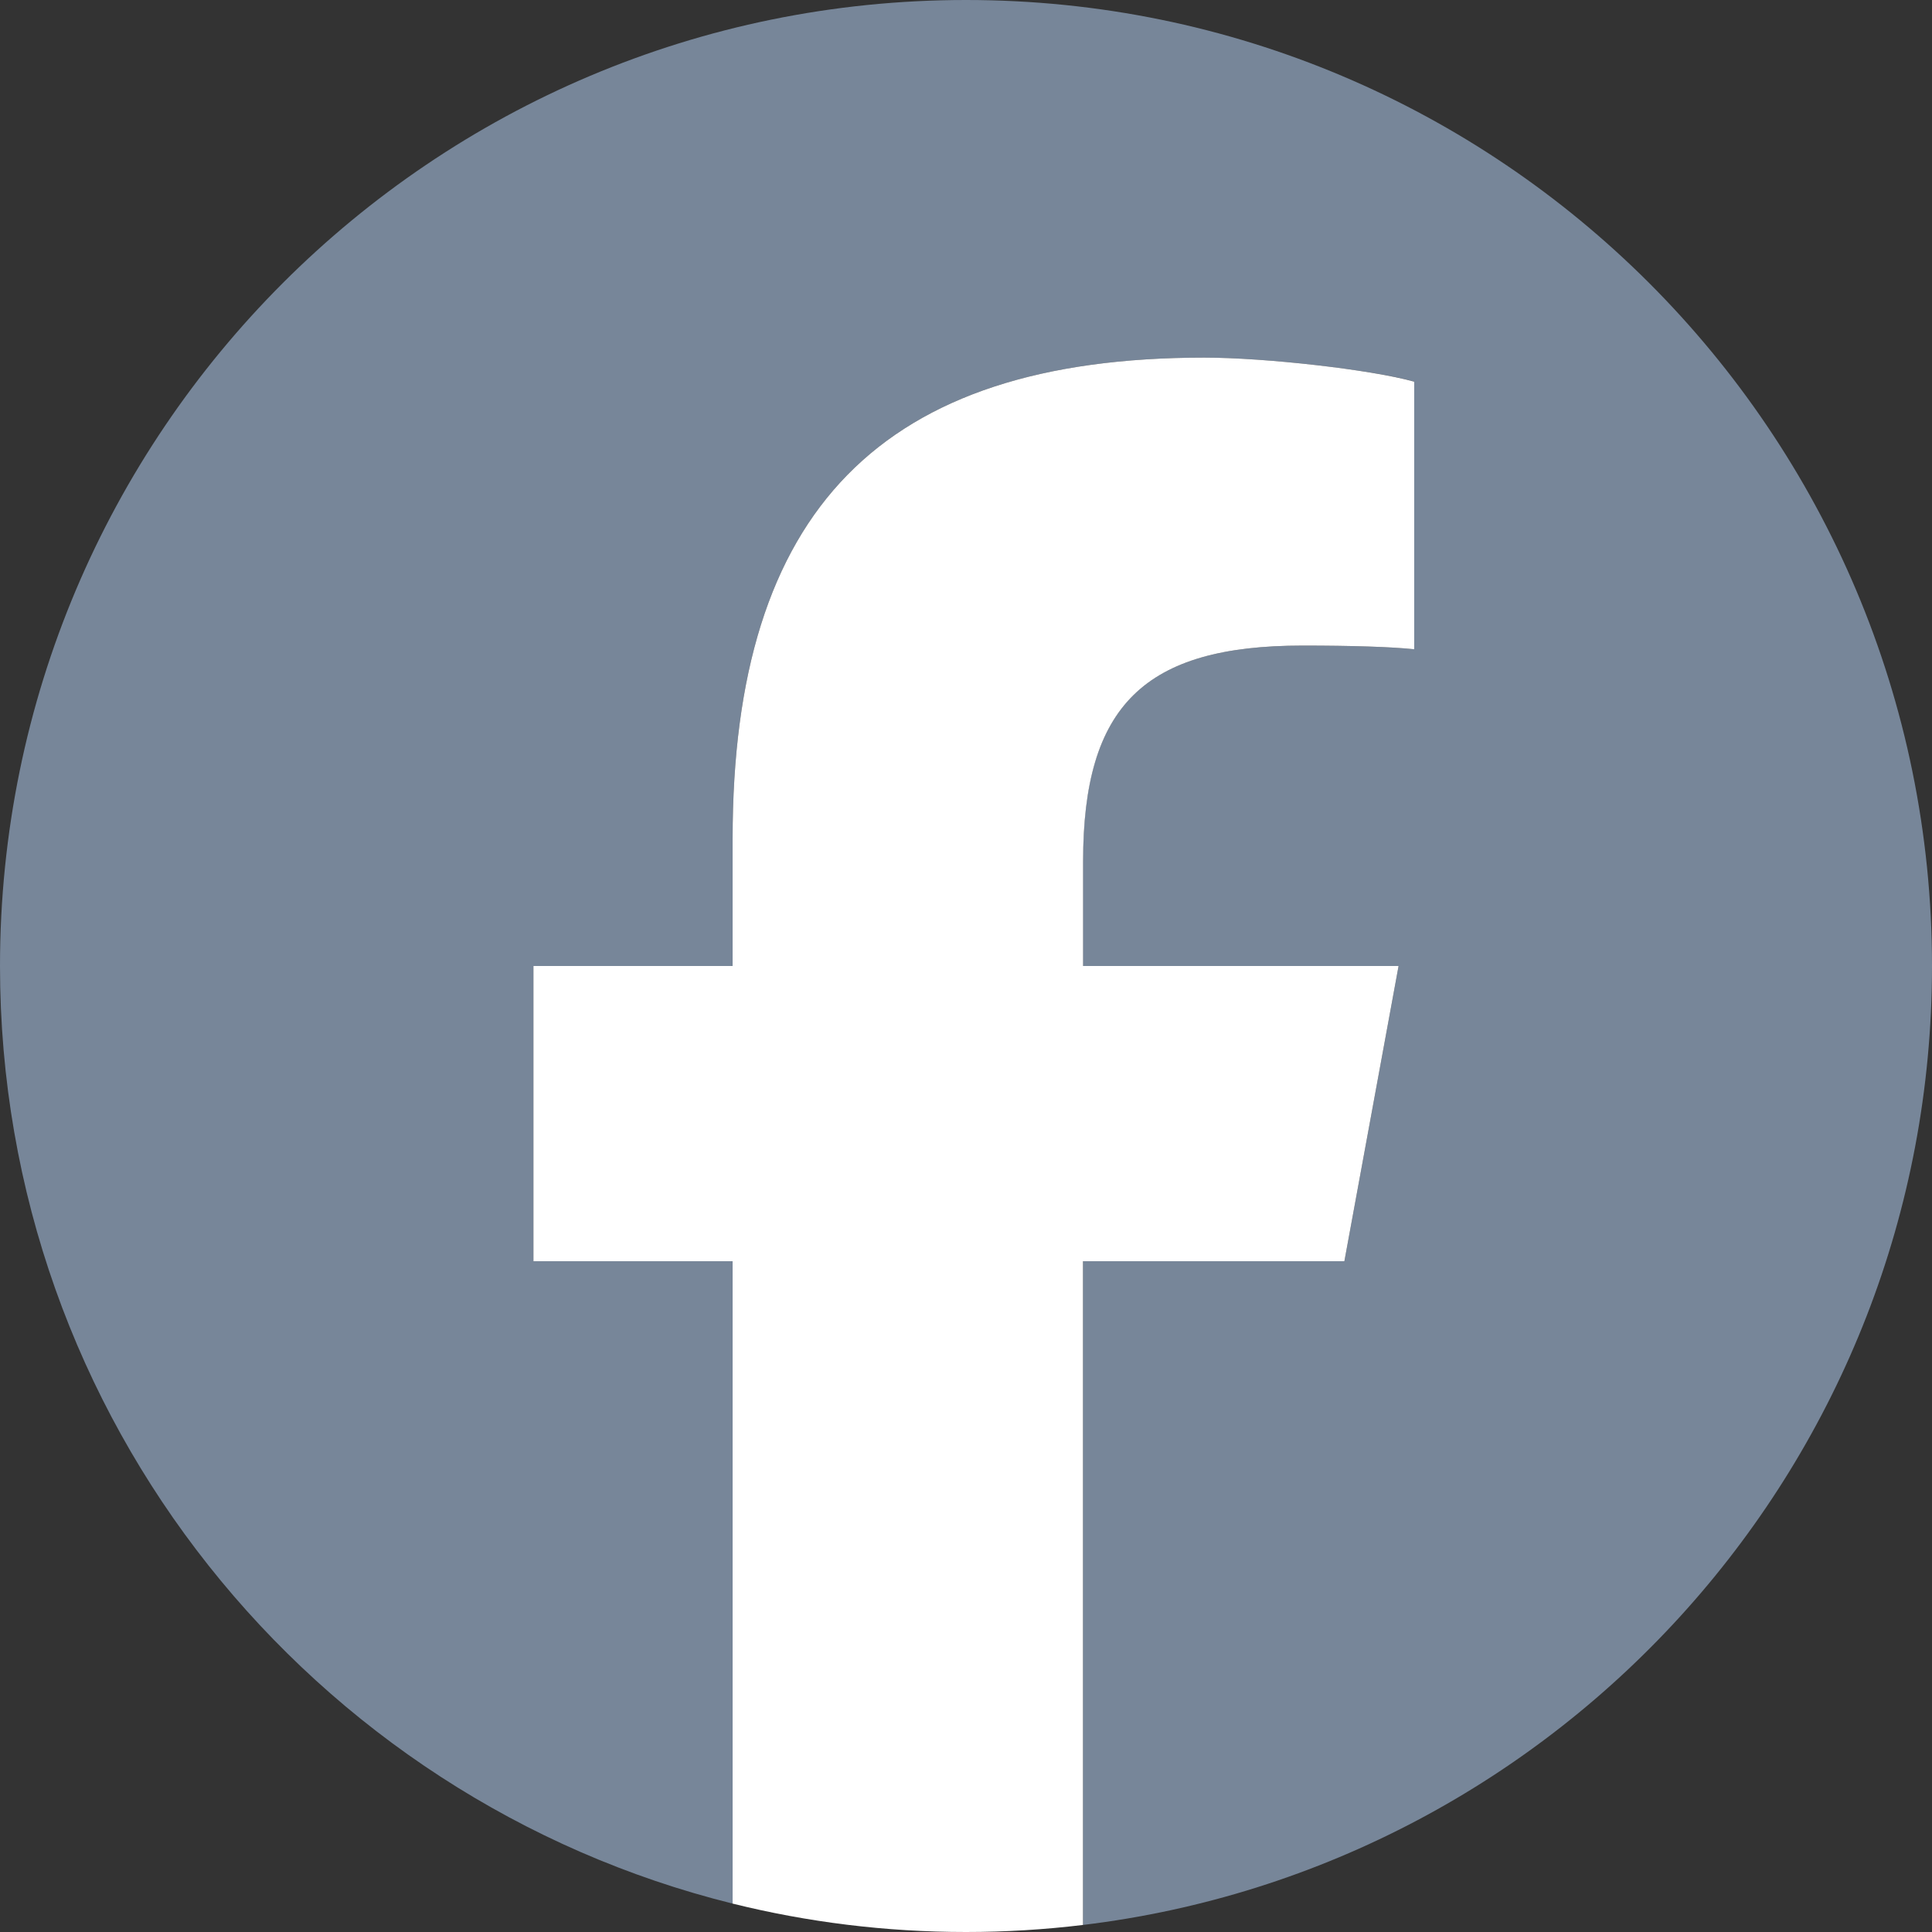 <svg width="20" height="20" viewBox="0 0 20 20" fill="none" xmlns="http://www.w3.org/2000/svg">
<rect x="0" y="0" width="20" height="20" fill="#333333" stroke="none"/>
<path d="M20 10C20 4.477 15.523 0 10 0C4.477 0 0 4.477 0 10C0 14.69 3.229 18.625 7.584 19.706V13.056H5.522V10H7.584V8.683C7.584 5.28 9.125 3.702 12.466 3.702C13.1 3.702 14.193 3.826 14.64 3.95V6.721C14.404 6.696 13.994 6.683 13.485 6.683C11.845 6.683 11.211 7.304 11.211 8.919V10H14.478L13.917 13.056H11.211V19.927C16.163 19.329 20 15.113 20 10H20Z" fill="#778699"/>
<path d="M13.917 13.056L14.478 10H11.212V8.919C11.212 7.305 11.845 6.683 13.485 6.683C13.994 6.683 14.404 6.696 14.64 6.721V3.951C14.193 3.826 13.1 3.702 12.466 3.702C9.125 3.702 7.584 5.28 7.584 8.683V10H5.522V13.056H7.584V19.706C8.358 19.898 9.167 20 10 20C10.41 20 10.814 19.975 11.211 19.927V13.056H13.917H13.917Z" fill="white"/>
</svg>
